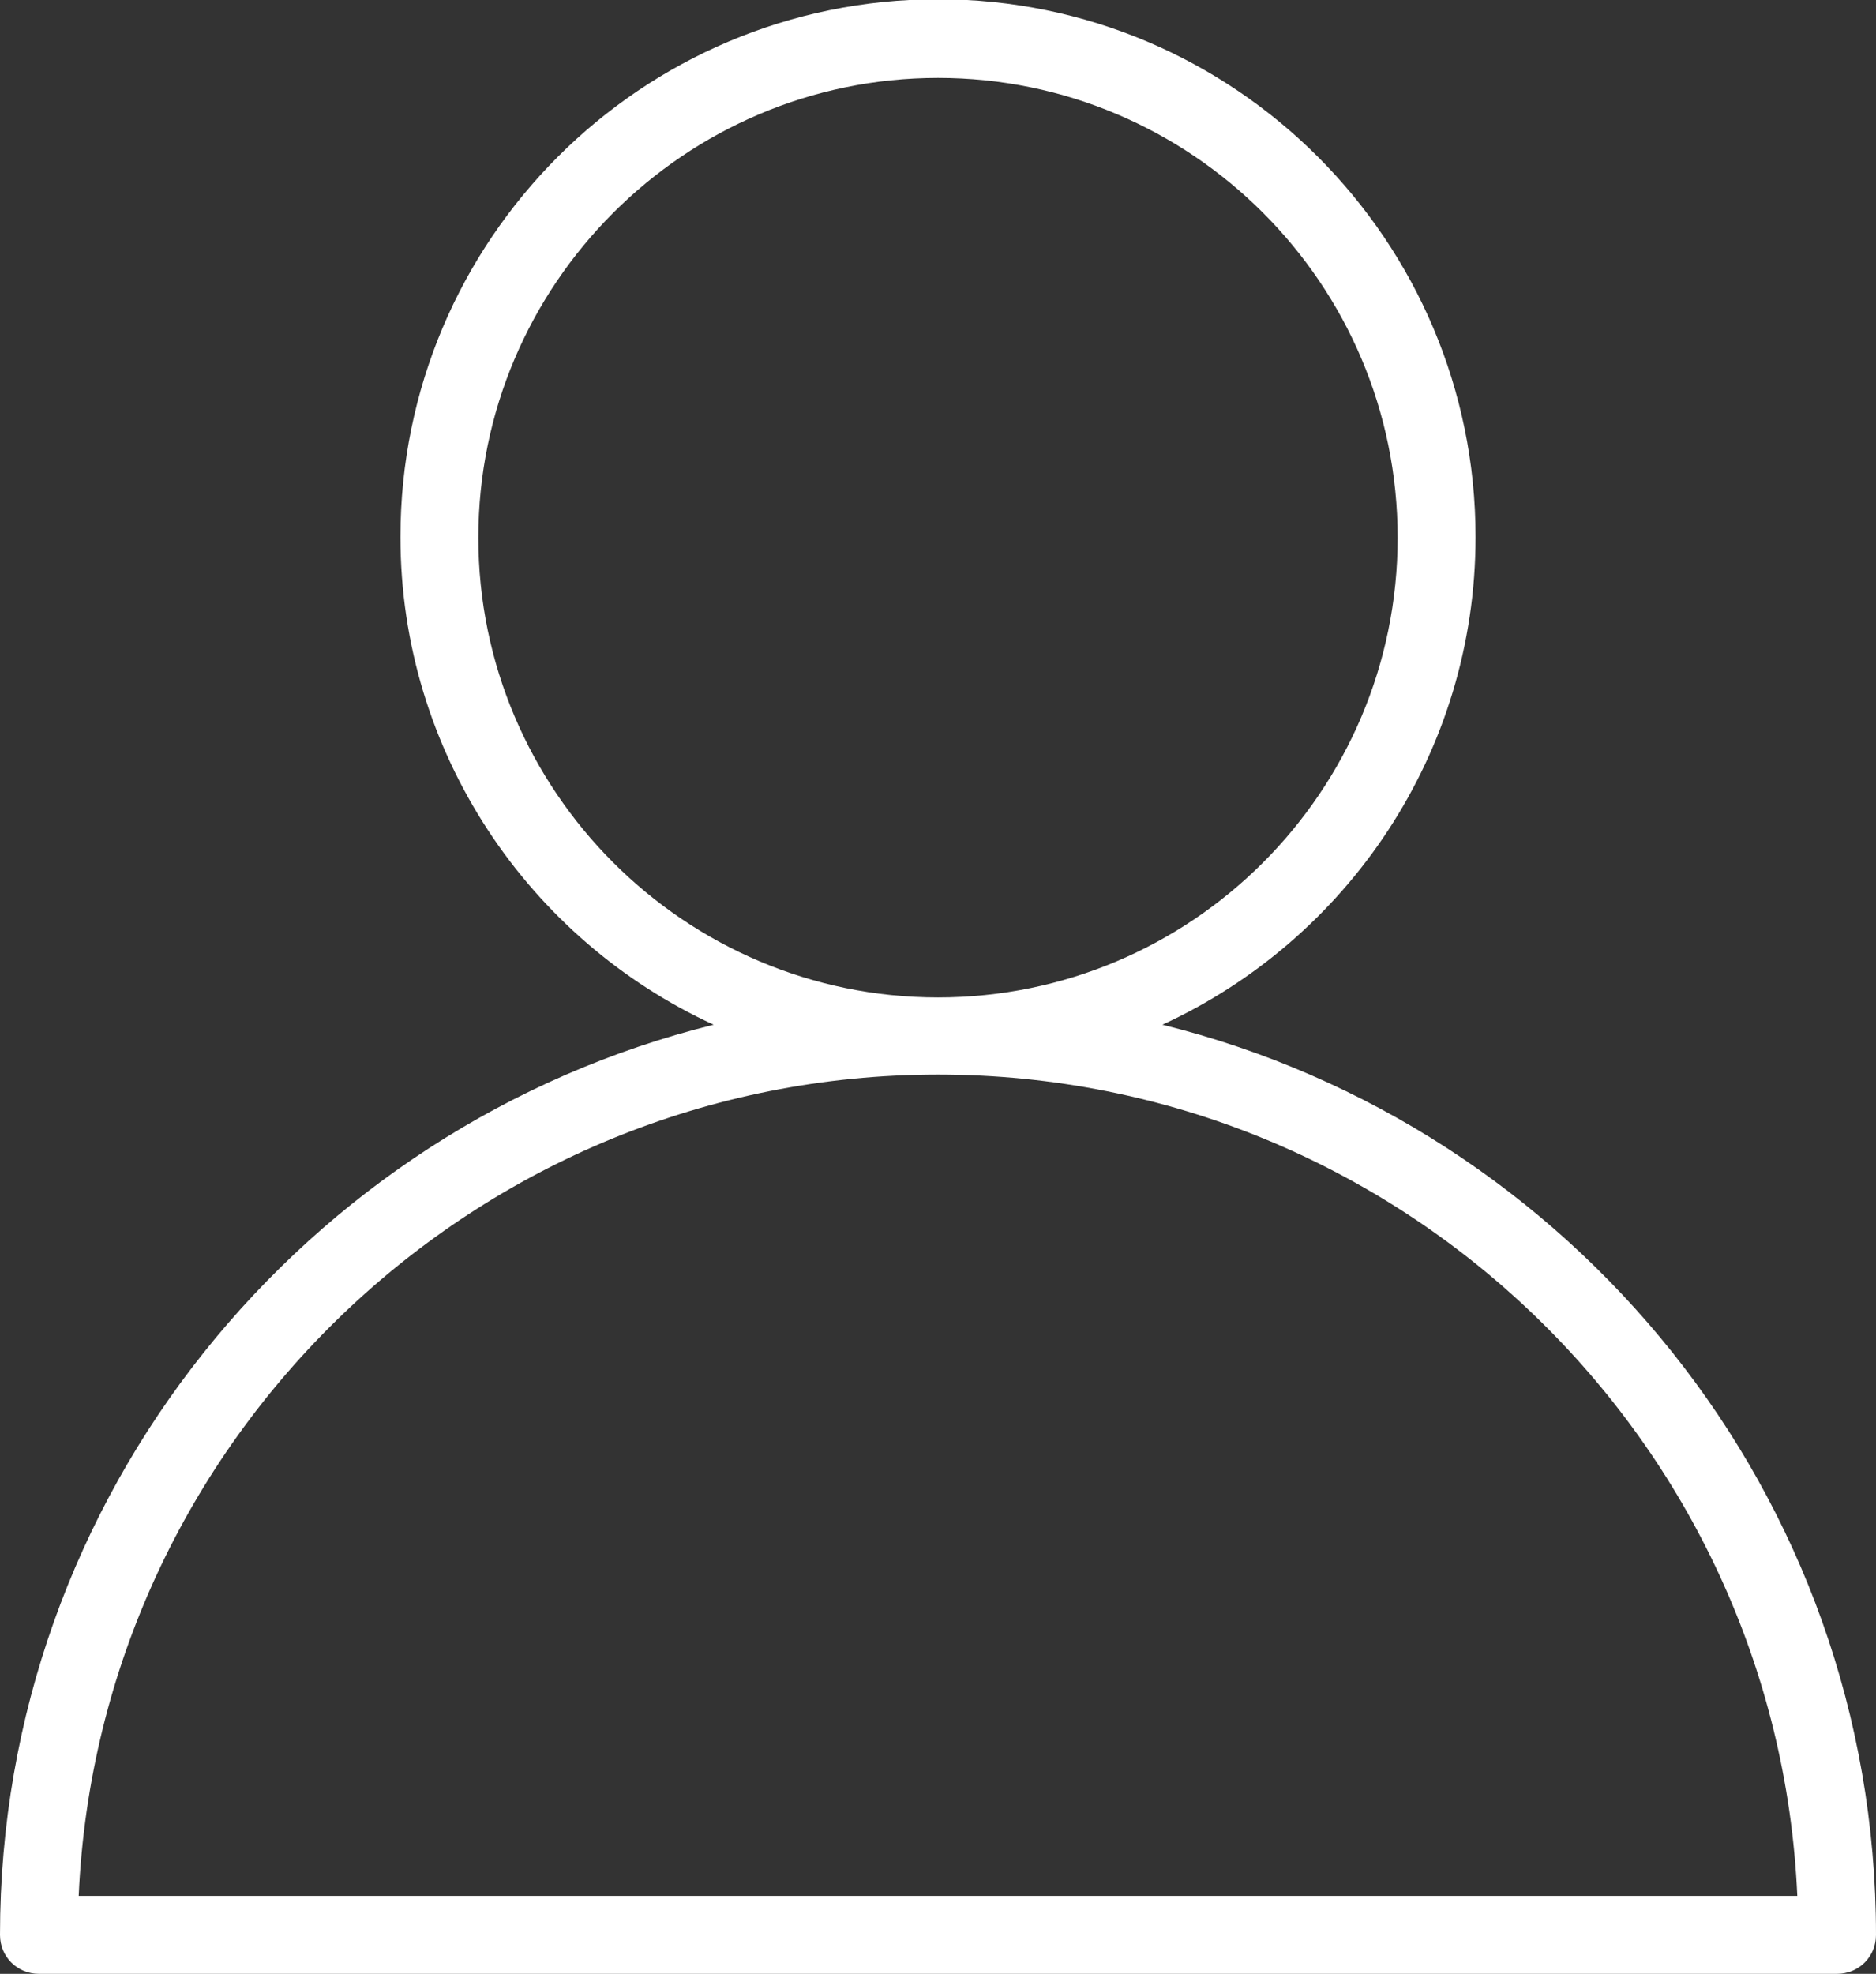 <?xml version="1.0" encoding="UTF-8"?>
<svg id="_レイヤー_2" data-name="レイヤー 2" xmlns="http://www.w3.org/2000/svg" viewBox="0 0 24.08 25.33">
  <rect x="0" y="0" width="24.08" height="25.33" fill="#333333" stroke="none"/>
  <defs>
    <style>
      .cls-1 {
        fill: #fff;
      }

      .cls-2 {
        fill: none;
      }
    </style>
  </defs>
  <g id="_レイヤー_2-2" data-name="レイヤー 2">
    <g>
      <path class="cls-2" d="m17.94,6.9c0-3.25-2.65-5.9-5.9-5.9s-5.9,2.64-5.9,5.9,2.65,5.9,5.9,5.9,5.9-2.65,5.9-5.9Z"/>
      <path class="cls-2" d="m12.04,13.79c-5.92,0-10.77,4.68-11.03,10.54h22.06c-.26-5.86-5.11-10.54-11.03-10.54Z"/>
      <path class="cls-1" d="m14.92,13.15c2.37-1.09,4.02-3.48,4.02-6.26,0-3.8-3.09-6.9-6.9-6.9s-6.9,3.09-6.9,6.9c0,2.77,1.65,5.17,4.02,6.26C3.91,14.45,0,19.19,0,24.83c0,.28.22.5.5.5h23.08c.28,0,.5-.22.5-.5,0-5.65-3.91-10.38-9.16-11.68ZM6.14,6.9c0-3.25,2.65-5.9,5.9-5.9s5.9,2.64,5.9,5.9-2.65,5.9-5.9,5.9-5.9-2.65-5.9-5.9ZM1.01,24.33c.26-5.86,5.11-10.54,11.03-10.54s10.77,4.68,11.03,10.54H1.01Z"/>
    </g>
  </g>
</svg>